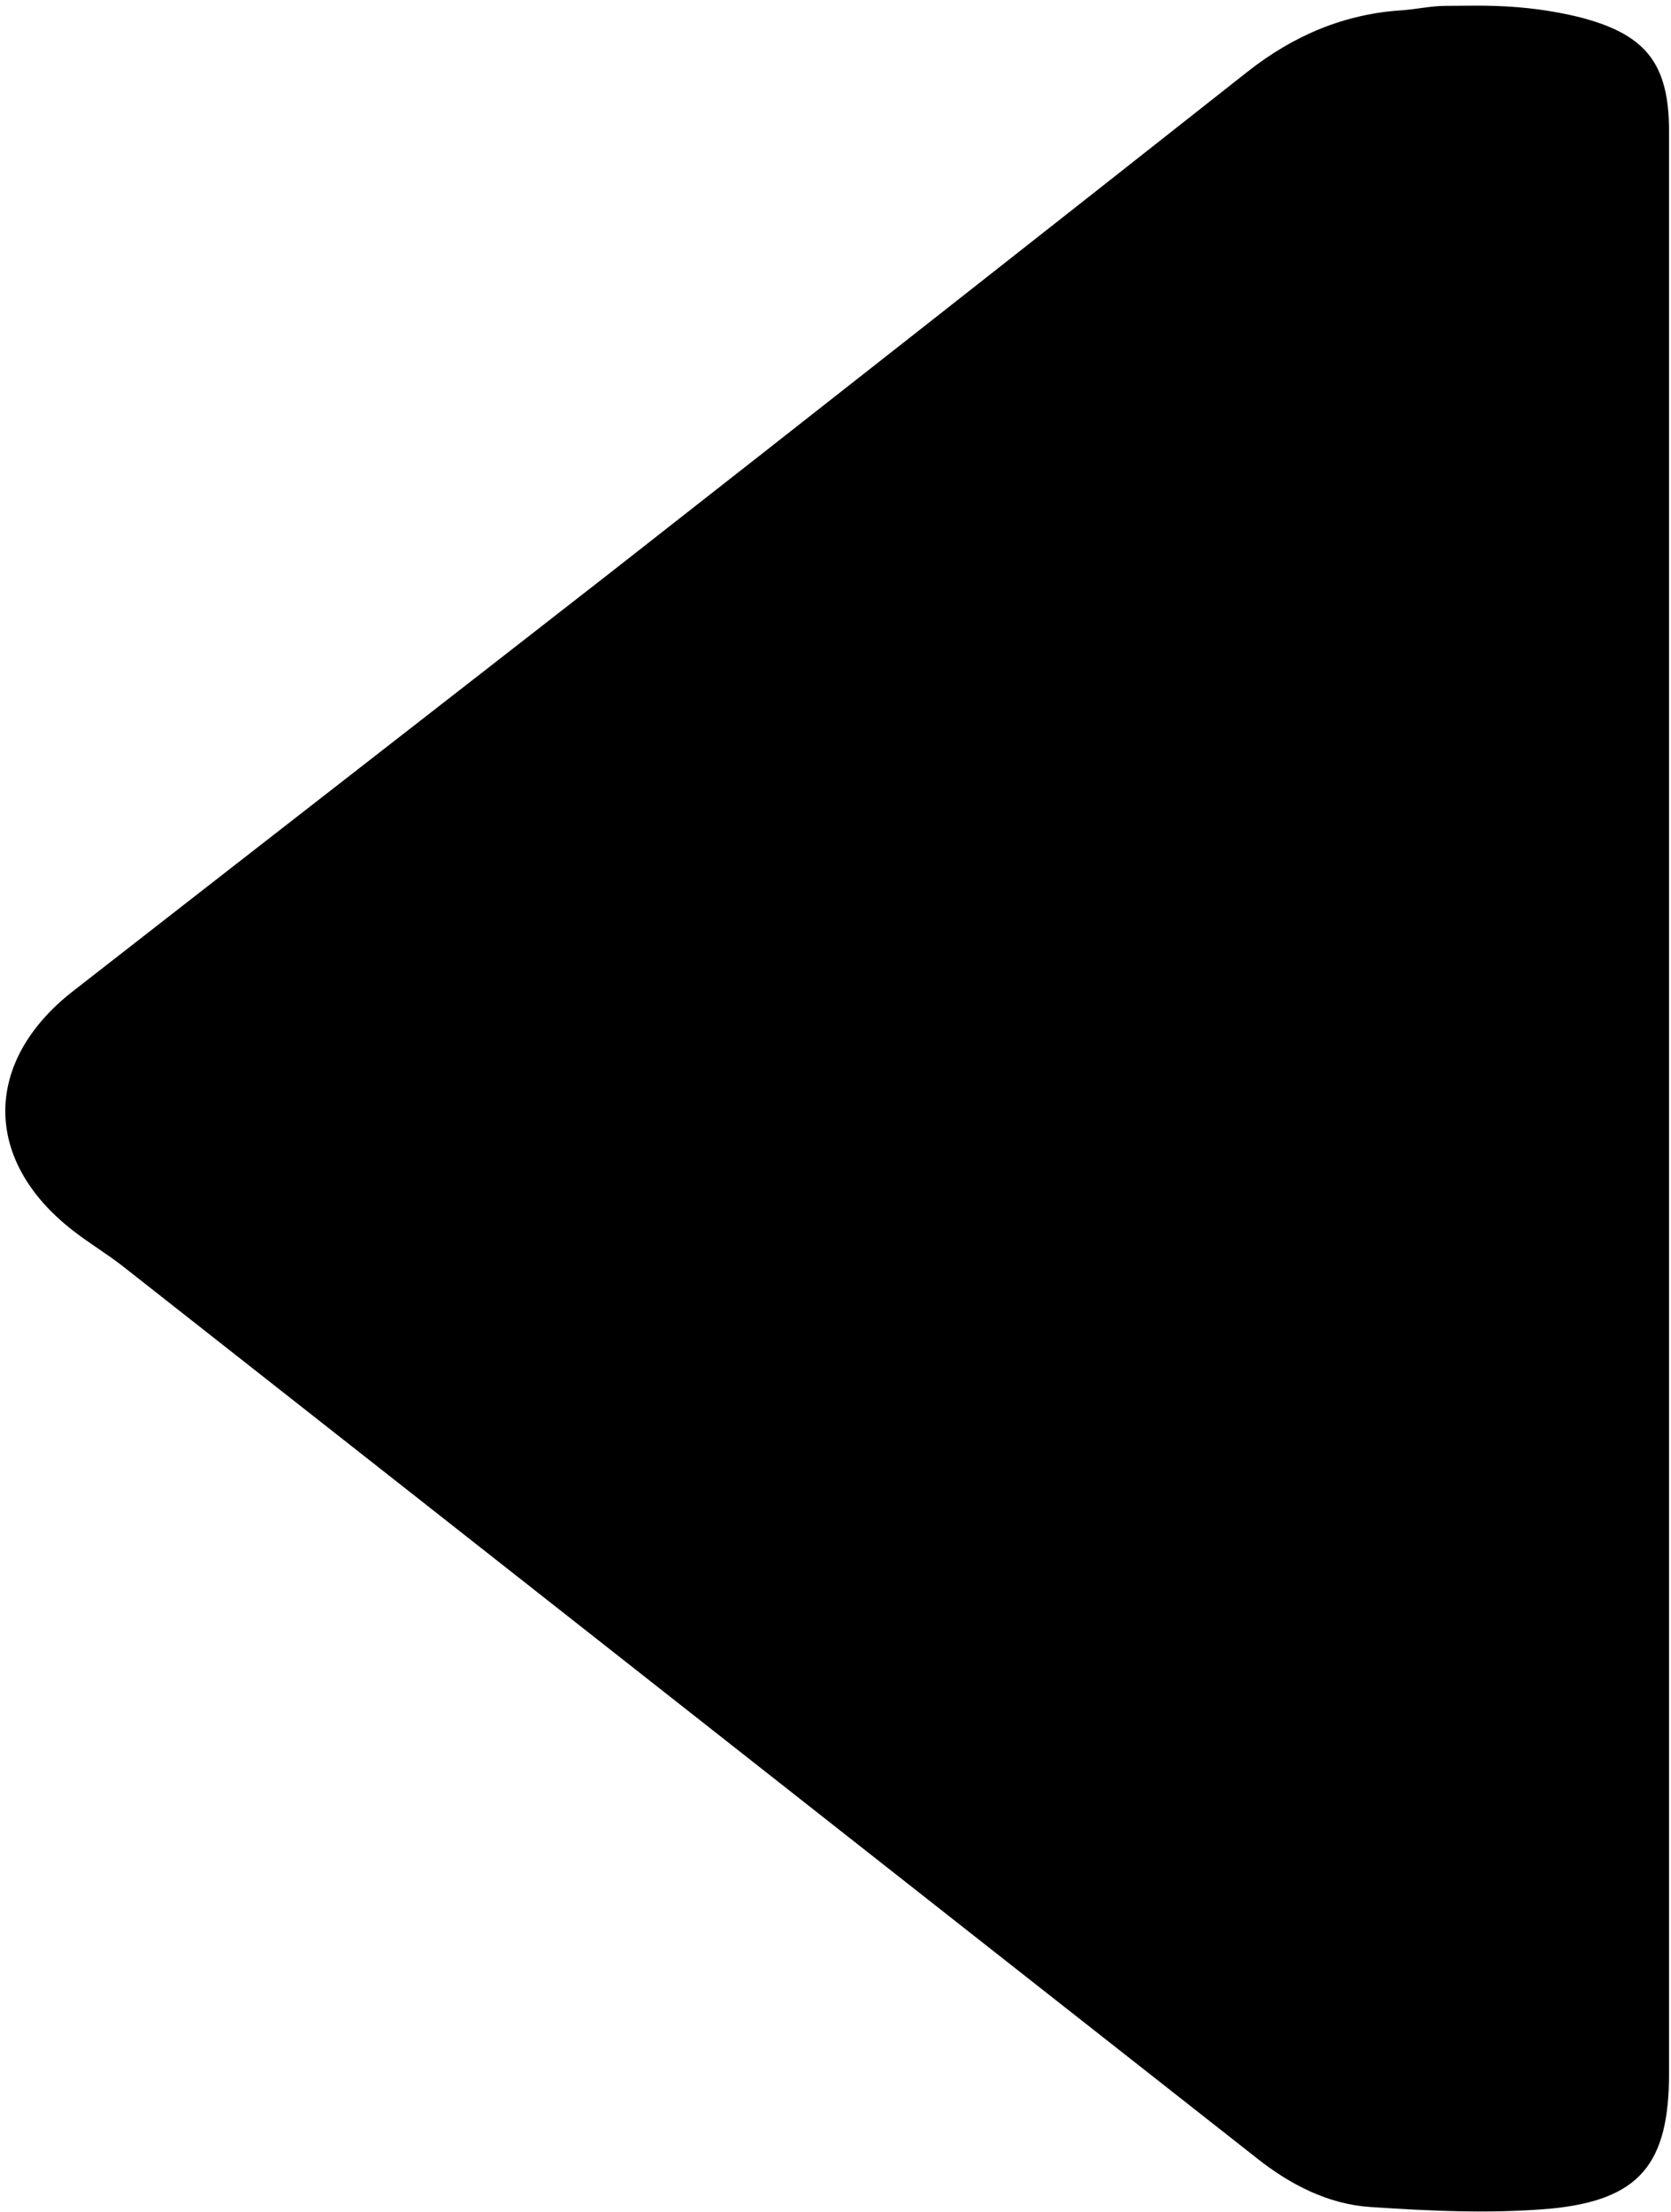 <svg width="291" height="385" viewBox="0 0 291 385" fill="none" xmlns="http://www.w3.org/2000/svg">
<path d="M257.056 0.984C261.916 0.967 266.784 1.321 271.558 2.23C272.977 2.5 274.383 2.803 275.761 3.176C286.861 6.176 290.661 11.376 290.661 22.876C290.661 135.576 290.661 248.176 290.661 360.876C290.661 376.576 285.661 382.976 269.961 384.476C259.561 385.376 248.961 384.876 238.561 384.176C231.261 383.676 224.661 380.276 218.861 375.676C153.061 323.976 87.261 272.176 21.461 220.476C18.661 218.276 15.461 216.376 12.661 214.176C-3.039 201.976 -2.939 184.776 12.661 172.576C43.961 148.176 75.261 123.876 106.561 99.476C143.461 70.576 180.361 41.576 217.261 12.476C225.261 6.176 234.161 2.376 244.361 1.776V1.776C246.793 1.573 249.193 1.049 251.633 1.022C253.433 1.002 255.242 0.991 257.056 0.984Z" fill="black"/>
</svg>
